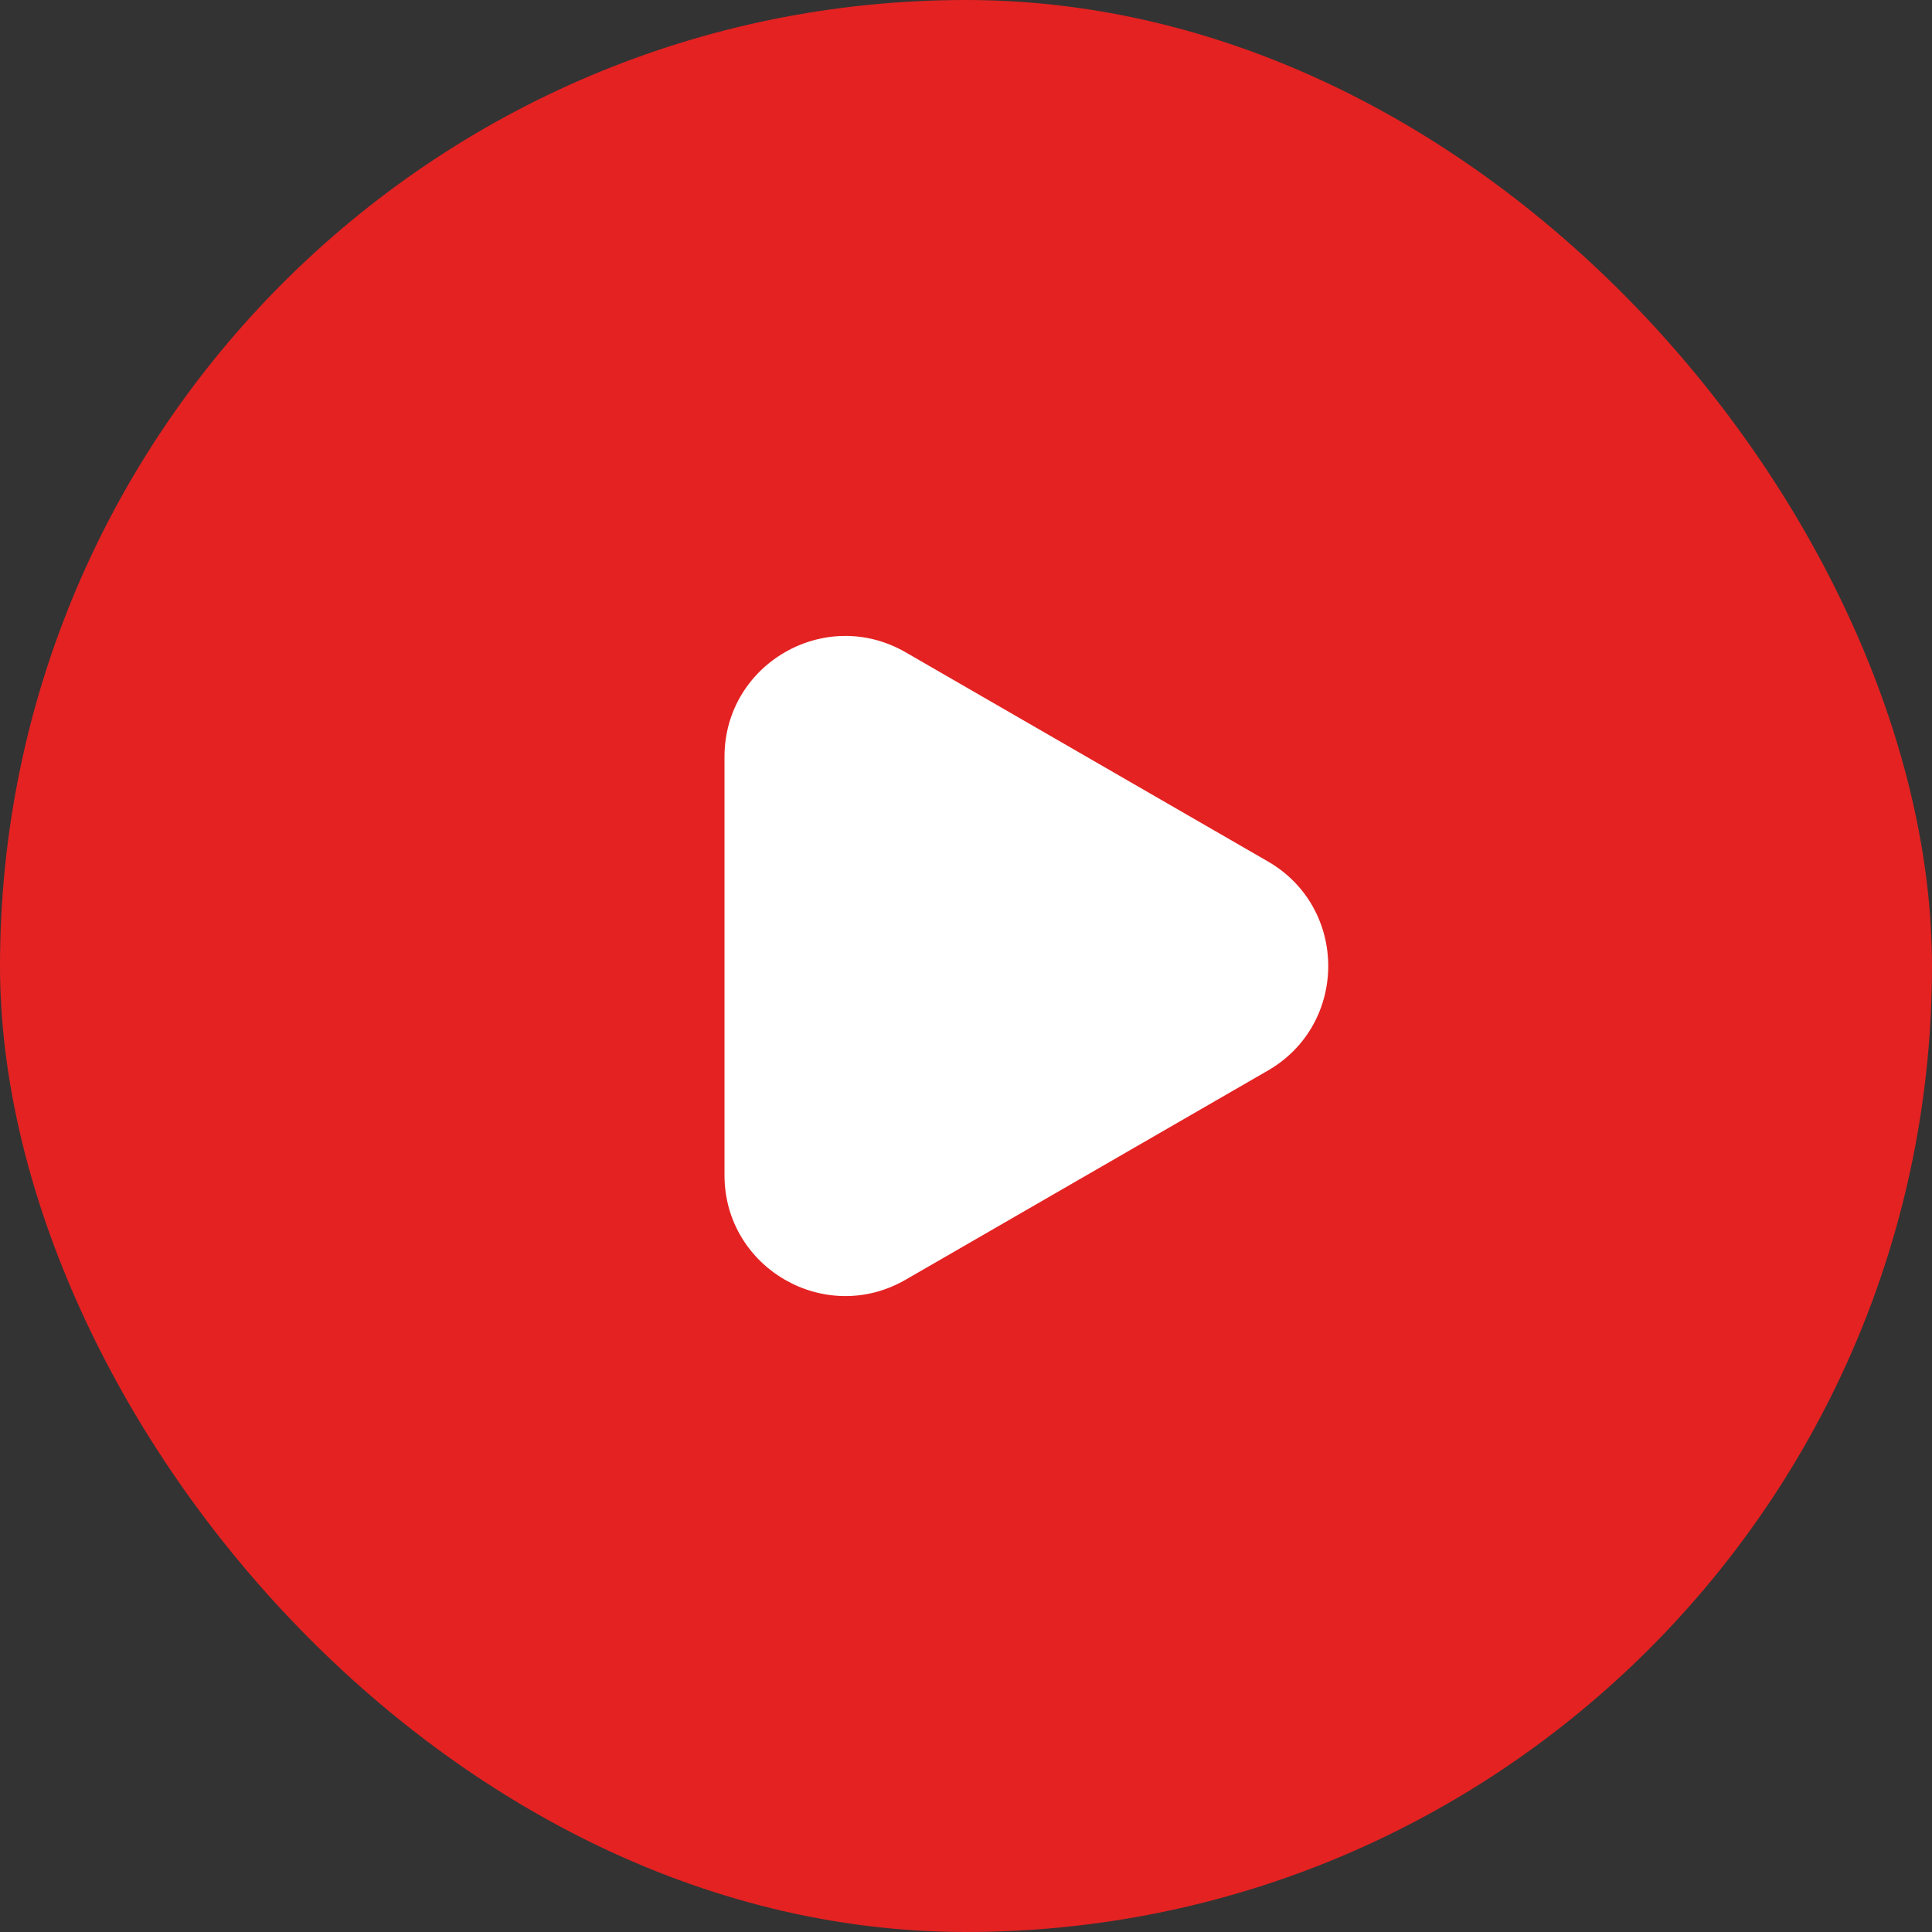 <svg width="32" height="32" viewBox="0 0 32 32" fill="none" xmlns="http://www.w3.org/2000/svg">
<rect x="0" y="0" width="32" height="32" fill="#333333" stroke="none"/>
<rect width="32" height="32" rx="16" fill="#E42222"/>
<path d="M21 14.268C22.333 15.038 22.333 16.962 21 17.732L15 21.196C13.667 21.966 12 21.004 12 19.464L12 12.536C12 10.996 13.667 10.034 15 10.804L21 14.268Z" fill="white"/>
</svg>

